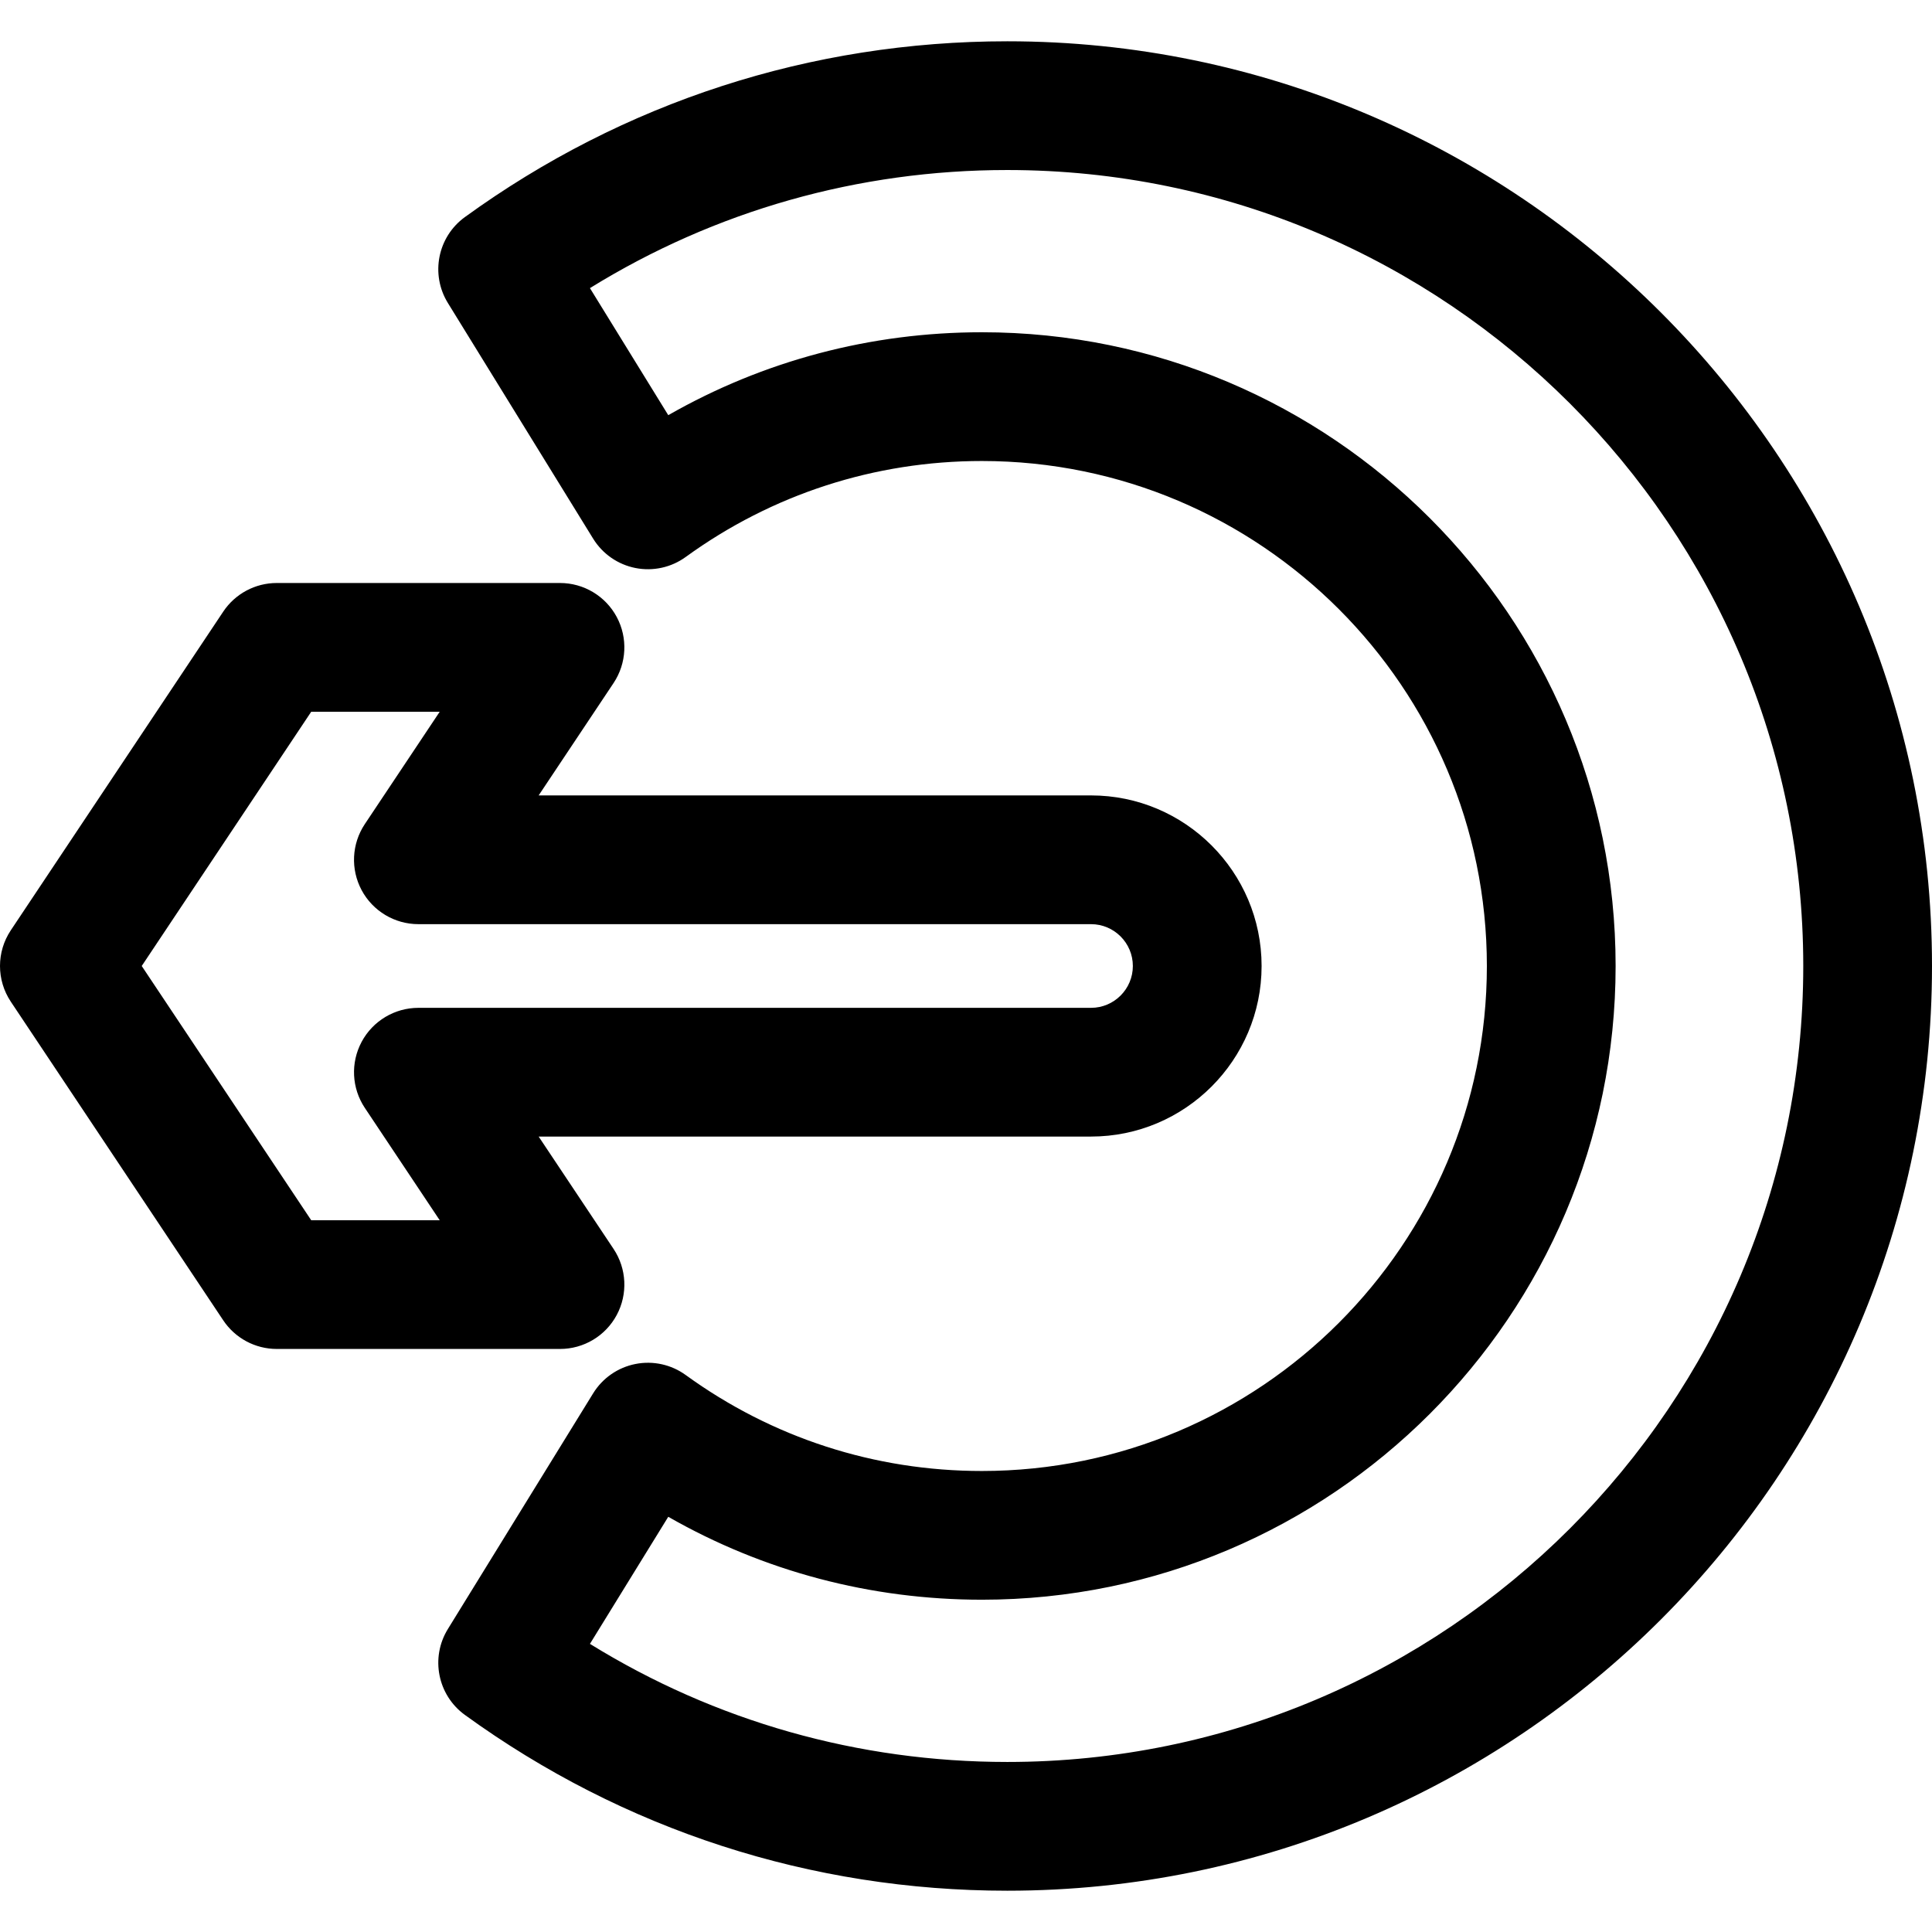 <?xml version="1.0" encoding="iso-8859-1"?>
<!-- Generator: Adobe Illustrator 19.0.0, SVG Export Plug-In . SVG Version: 6.00 Build 0)  -->
<svg version="1.1" id="Layer_1" xmlns="http://www.w3.org/2000/svg" xmlns:xlink="http://www.w3.org/1999/xlink" x="0px" y="0px"
	 viewBox="0 0 297 297" style="enable-background:new 0 0 297 297;" xml:space="preserve">
<g>
	<g>
		<g>
			<path d="M154.848,6.347c-30.18,0-59.013,9.345-83.385,27.026c-4.19,3.04-5.329,8.795-2.613,13.202l22.33,36.228
				c1.445,2.344,3.8,3.98,6.502,4.515c2.7,0.534,5.502-0.08,7.731-1.697c13.303-9.65,29.046-14.752,45.528-14.752
				c42.806,0,77.631,34.825,77.631,77.631c0,42.806-34.825,77.631-77.631,77.631c-16.482,0-32.225-5.101-45.528-14.752
				c-2.228-1.617-5.029-2.233-7.731-1.697c-2.702,0.534-5.058,2.17-6.502,4.515l-22.33,36.228
				c-2.716,4.406-1.577,10.162,2.613,13.202c24.372,17.68,53.206,27.026,83.385,27.026C233.231,290.651,297,226.882,297,148.499
				S233.231,6.347,154.848,6.347z M154.848,270.861c-22.901,0-44.901-6.25-64.159-18.154l12.041-19.535
				c14.635,8.367,31.108,12.747,48.212,12.747c53.718,0,97.421-43.703,97.421-97.421s-43.703-97.421-97.421-97.421
				c-17.104,0-33.577,4.38-48.212,12.747L90.689,44.291c19.257-11.904,41.257-18.154,64.159-18.154
				c67.47,0,122.362,54.892,122.362,122.362C277.21,215.969,222.318,270.861,154.848,270.861z"/>
			<path d="M94.81,202.148c1.722-3.218,1.534-7.122-0.491-10.158l-11.513-17.27h84.913c14.459,0,26.222-11.763,26.222-26.222
				c0-14.459-11.763-26.222-26.222-26.222H82.806l11.513-17.27c2.024-3.036,2.213-6.94,0.491-10.158
				c-1.722-3.217-5.075-5.226-8.724-5.226H42.548c-3.309,0-6.398,1.653-8.233,4.406l-32.653,48.98
				c-2.216,3.323-2.216,7.654,0,10.977l32.653,48.98c1.835,2.753,4.924,4.406,8.233,4.406h43.538
				C89.735,207.374,93.088,205.365,94.81,202.148z M47.843,187.586v-0.002l-26.056-39.085l26.056-39.085h19.753l-11.513,17.27
				c-2.024,3.036-2.213,6.94-0.491,10.158c1.722,3.217,5.075,5.226,8.724,5.226h103.402c3.546,0,6.432,2.885,6.432,6.432
				c0,3.547-2.885,6.432-6.432,6.432H64.317c-3.649,0-7.002,2.009-8.724,5.226c-1.722,3.218-1.534,7.122,0.491,10.158l11.513,17.27
				H47.843z"/>
		</g>
	</g>
</g>
<g>
</g>
<g>
</g>
<g>
</g>
<g>
</g>
<g>
</g>
<g>
</g>
<g>
</g>
<g>
</g>
<g>
</g>
<g>
</g>
<g>
</g>
<g>
</g>
<g>
</g>
<g>
</g>
<g>
</g>
</svg>
